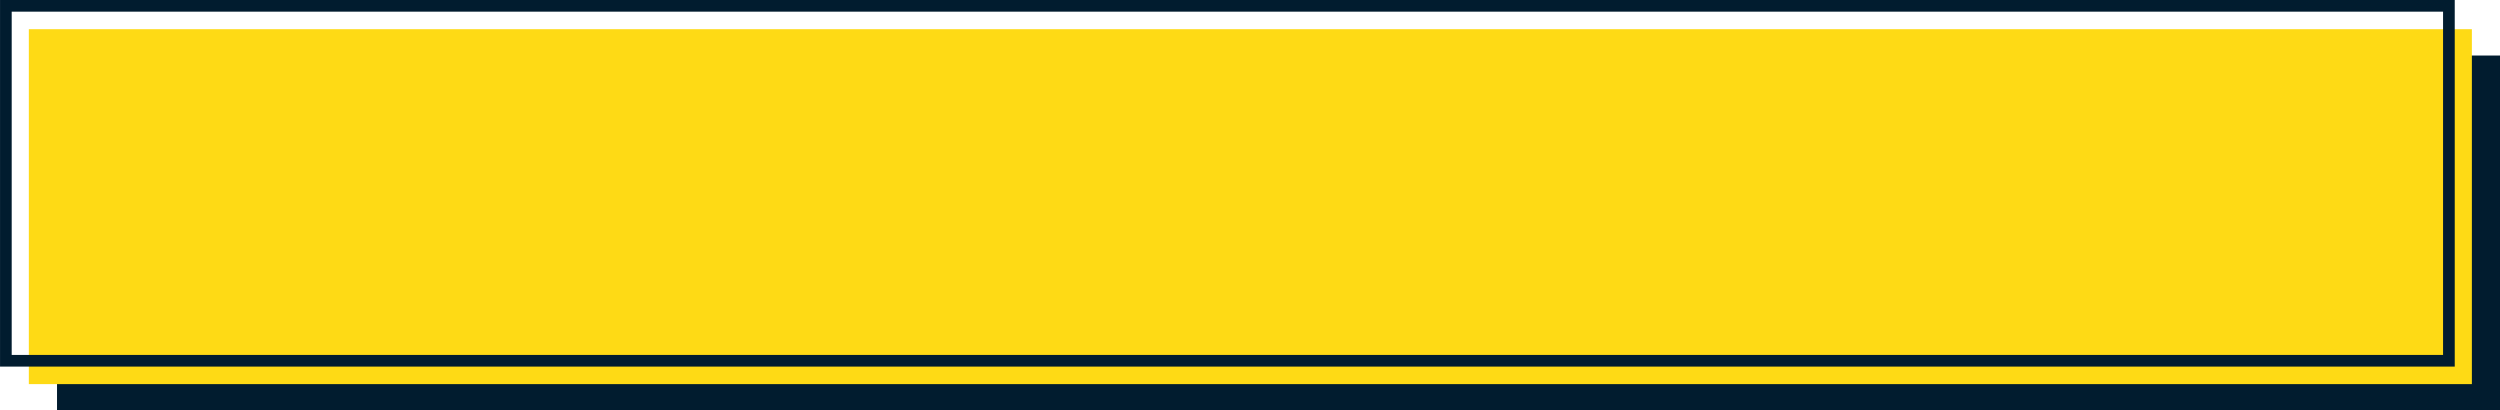 <?xml version="1.0" encoding="UTF-8" standalone="no"?><svg xmlns="http://www.w3.org/2000/svg" xmlns:xlink="http://www.w3.org/1999/xlink" fill="#000000" height="457" preserveAspectRatio="xMidYMid meet" version="1" viewBox="104.9 1271.5 2783.6 457.0" width="2783.6" zoomAndPan="magnify"><g><g><g id="change1_1"><path d="M168.39 1333.33H2888.57V1728.51H168.39z" fill="#011c2f"/></g><g id="change2_1"><path d="M137 1304.01H2857.18V1699.19H137z" fill="#feda15"/></g><g id="change1_2"><path d="M2838.11,1679.67H104.93v-408.19h2733.18V1679.67z M117.93,1666.67H2825.1v-382.18H117.93V1666.67z" fill="#011c2f"/></g></g></g></svg>
